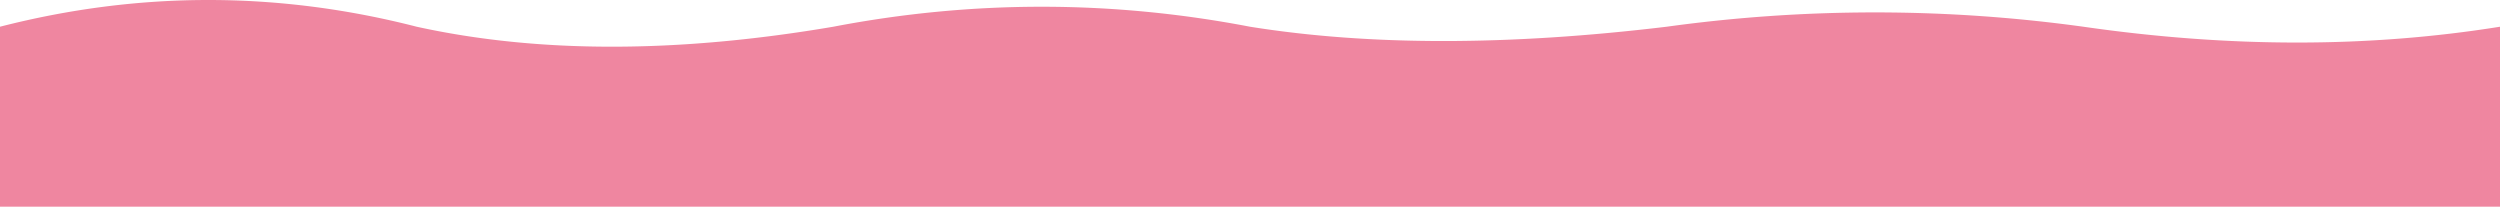 <svg width="375" height="31" fill="none" xmlns="http://www.w3.org/2000/svg"><path d="M62.5 4.008c-20.833-5.344-41.667-5.344-62.5 0V31h375V4.008c-19.727 3.166-40.56 3.166-62.5 0a228.553 228.553 0 0 0-62.5 0c-23.788 2.862-44.622 2.862-62.5 0-20.833-3.995-41.667-3.995-62.5 0-23.462 3.995-44.296 3.995-62.5 0Z" fill="#EF86A0"/></svg>